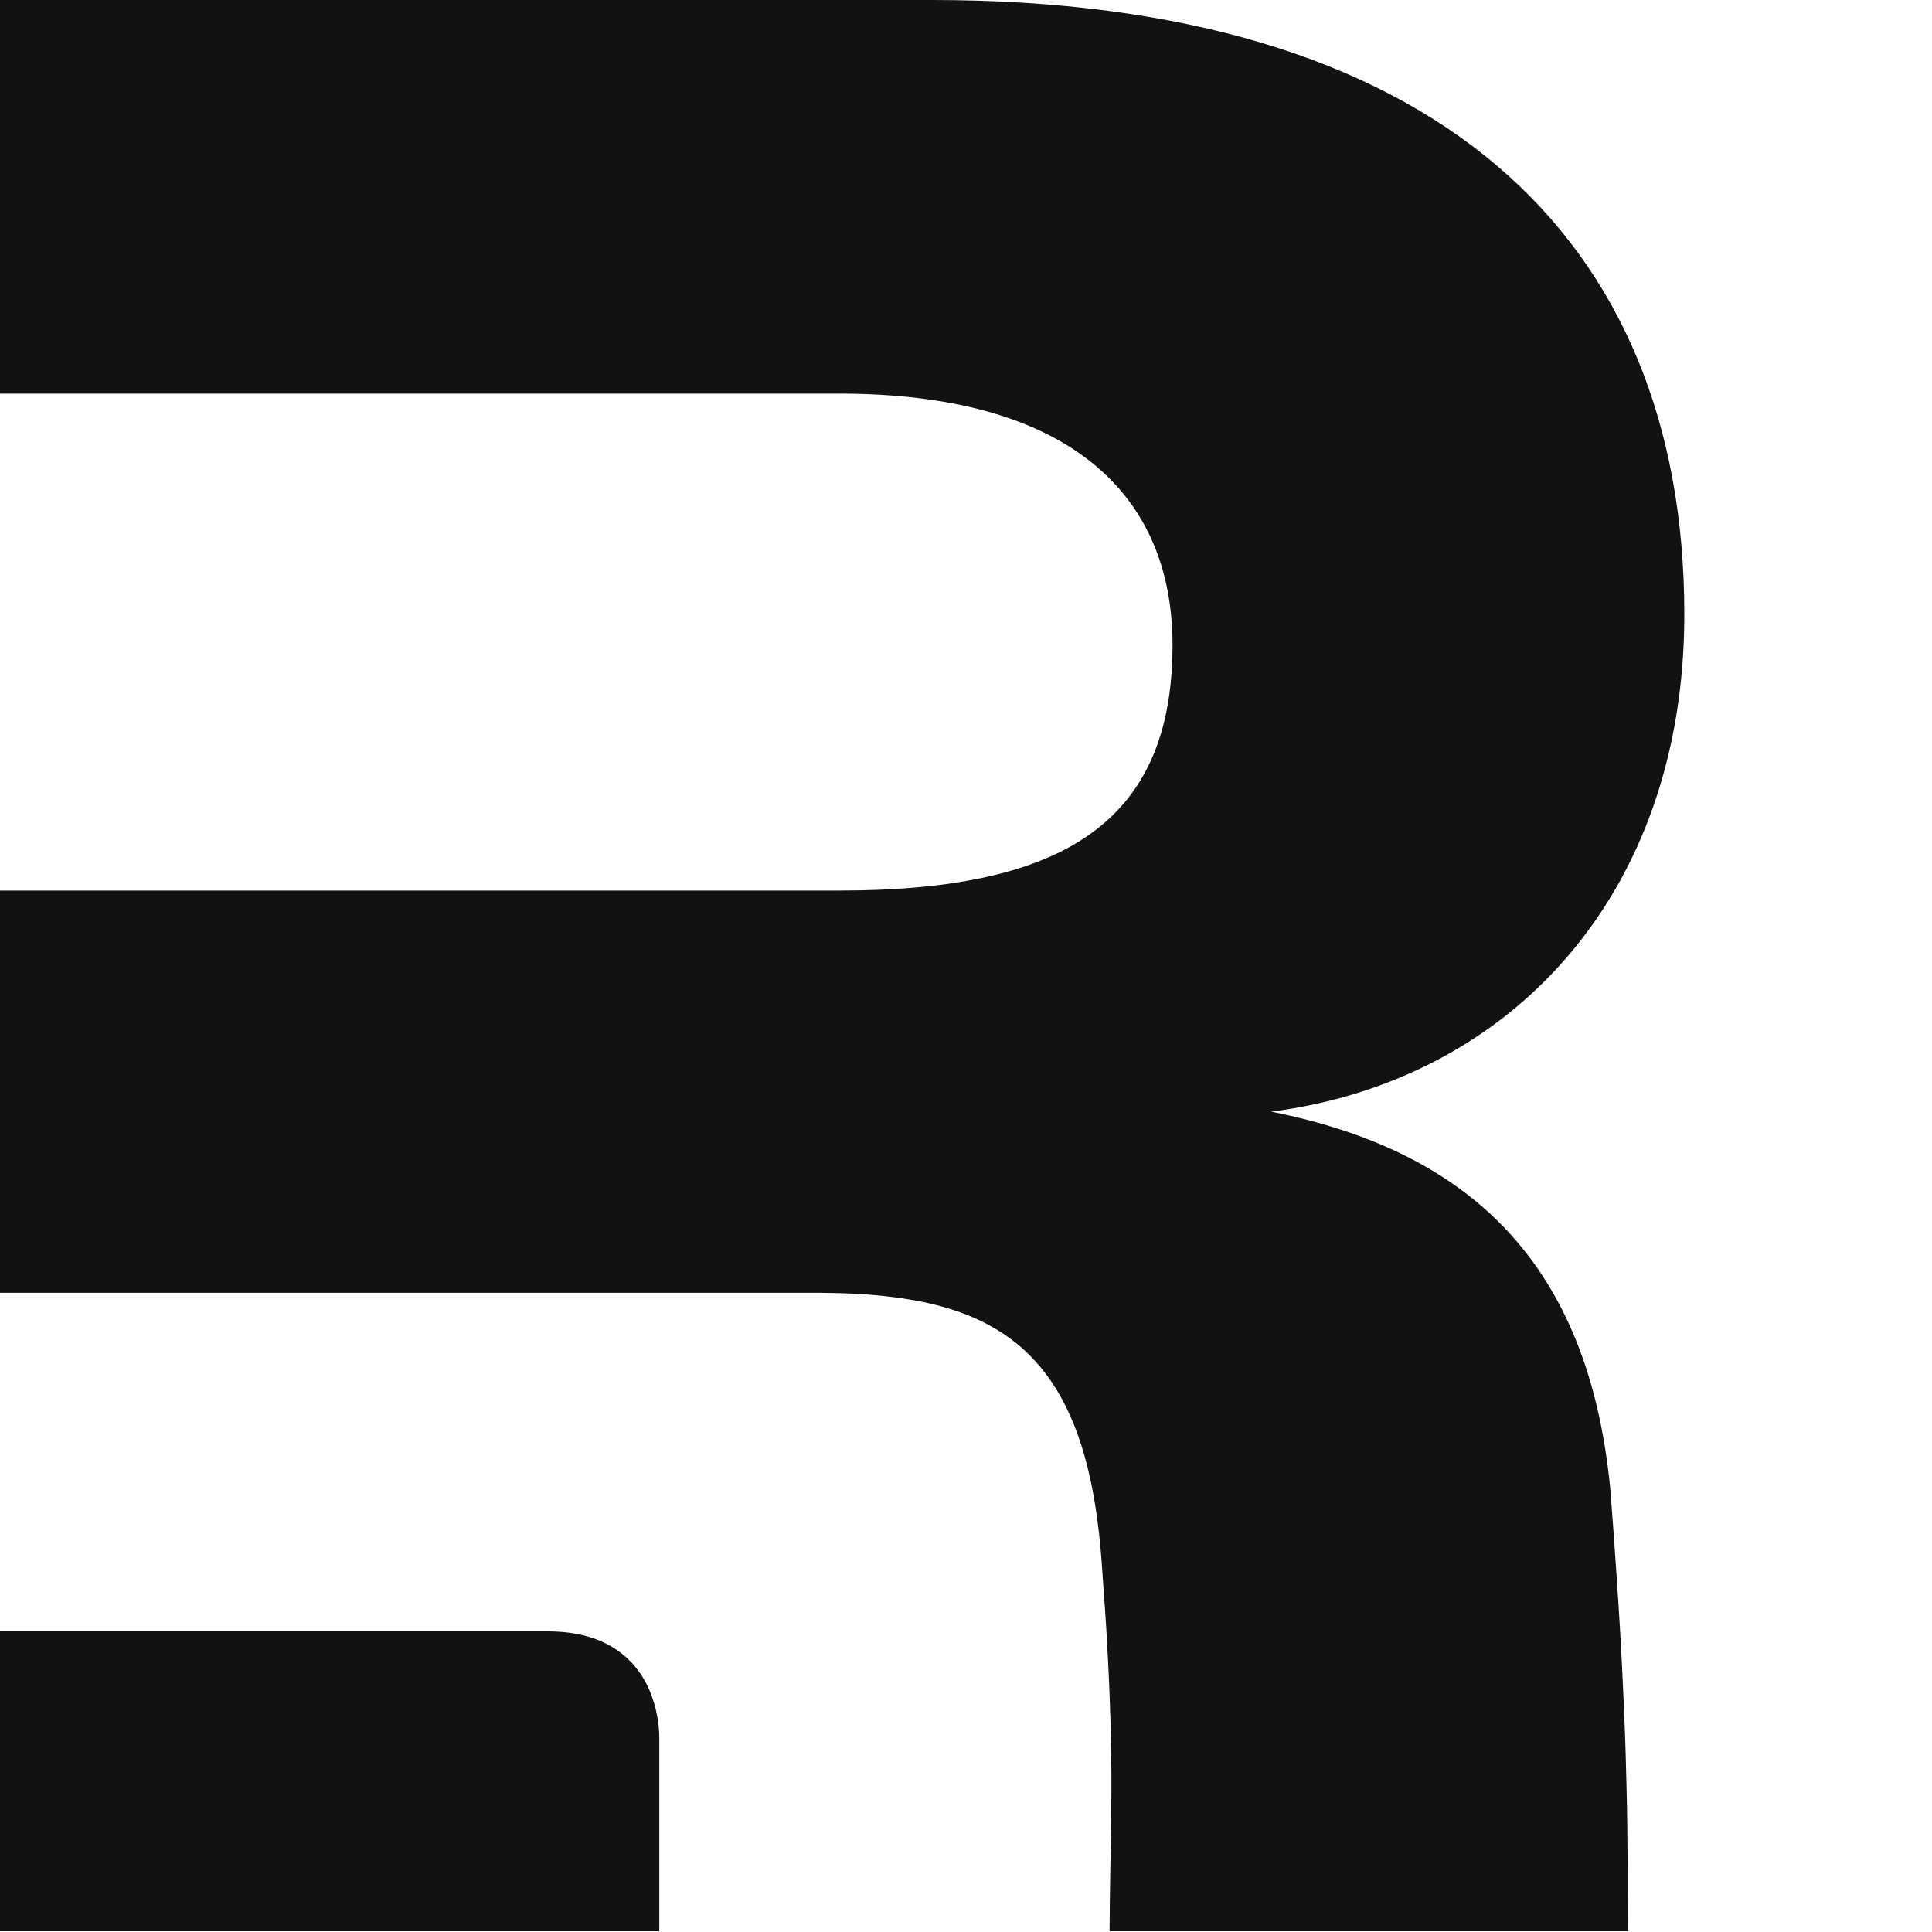 <svg xmlns="http://www.w3.org/2000/svg" width="20" height="20" viewBox="0 0 20 20" fill="none">
  <path d="M9.649 0C14.851 0 17.436 2.448 17.436 6.358C17.436 9.282 15.617 11.19 13.16 11.508C15.234 11.921 16.447 13.097 16.67 15.418L16.702 15.844L16.73 16.243L16.755 16.617L16.772 16.898L16.79 17.23L16.799 17.419L16.813 17.721L16.824 18.005L16.829 18.168L16.836 18.43L16.843 18.729L16.845 18.874L16.849 19.293L16.85 19.731L16.851 19.992H11.486L11.487 19.883L11.489 19.671L11.492 19.465L11.501 18.965L11.503 18.797L11.505 18.535L11.505 18.367L11.503 18.19L11.501 18.052L11.497 17.858L11.49 17.653L11.482 17.435L11.471 17.202L11.464 17.08L11.454 16.889L11.441 16.689L11.421 16.406L11.405 16.181C11.4 16.111 11.394 16.043 11.388 15.977L11.374 15.847C11.197 14.31 10.58 13.681 9.524 13.472L9.435 13.456C9.375 13.445 9.313 13.436 9.251 13.428L9.156 13.417C9.139 13.415 9.123 13.414 9.107 13.412L9.009 13.403L8.909 13.397L8.807 13.391L8.703 13.387L8.598 13.385L8.491 13.383L0 13.383V9.219H8.692C8.834 9.219 8.972 9.216 9.105 9.211L9.237 9.204L9.366 9.196L9.492 9.186C9.513 9.184 9.533 9.182 9.554 9.18L9.676 9.167C9.756 9.158 9.834 9.147 9.91 9.135L10.023 9.116C11.433 8.864 12.138 8.123 12.138 6.679C12.138 5.057 10.99 4.075 8.692 4.075H0V0H9.649ZM5.672 16.888C6.376 16.888 6.67 17.274 6.775 17.644L6.789 17.697L6.8 17.75L6.808 17.791L6.811 17.812L6.816 17.853L6.82 17.892L6.822 17.912L6.824 17.95L6.824 17.969L6.825 18.005V19.992H0V16.888H5.672Z" fill="#121212"/>
</svg>
